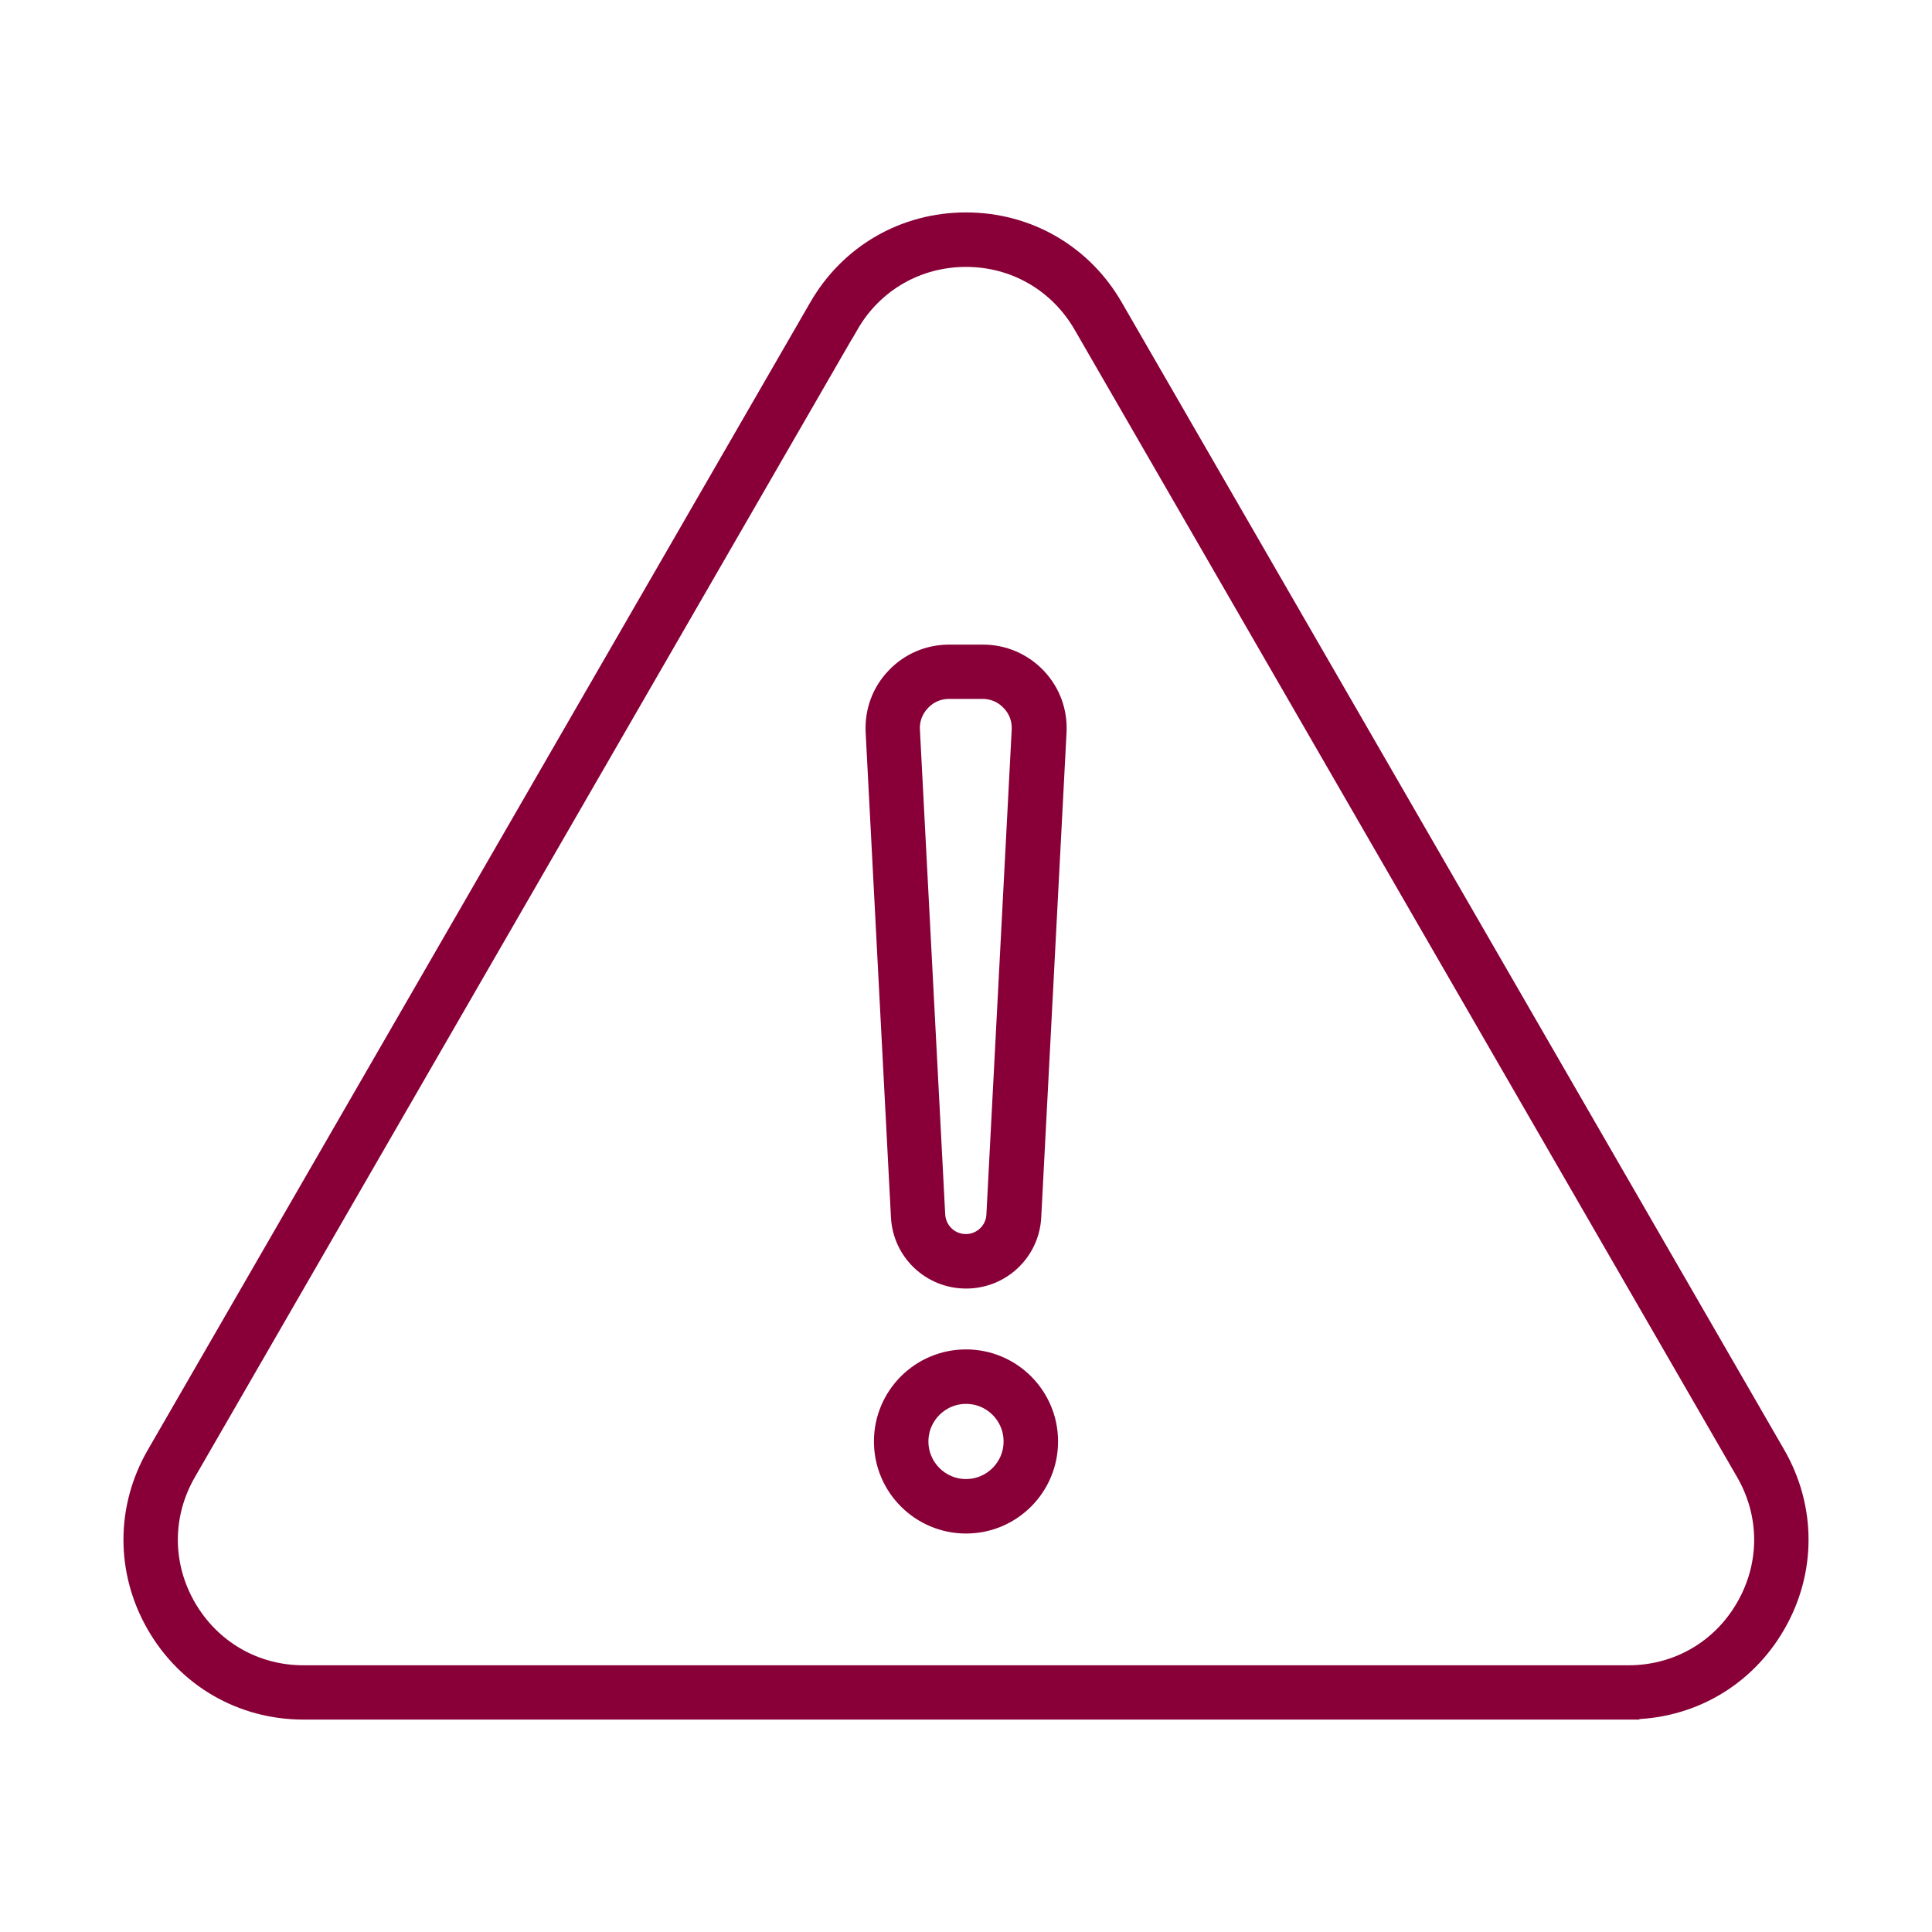 <?xml version="1.0" encoding="UTF-8"?>
<svg id="Layer_1" xmlns="http://www.w3.org/2000/svg" viewBox="0 0 100 100">
  <defs>
    <style>
      .cls-1 {
        fill: #880037;
        stroke: #880037;
        stroke-miterlimit: 10;
        stroke-width: 1.13px;
      }
    </style>
  </defs>
  <path class="cls-1" d="M84.29,88.44H15.71c-3.16,0-5.99-1.63-7.57-4.37-1.58-2.74-1.58-6.01,0-8.74L42.43,15.93c1.58-2.74,4.41-4.37,7.57-4.37s5.99,1.63,7.57,4.37l34.29,59.39c1.58,2.74,1.58,6.01,0,8.74-1.58,2.74-4.41,4.37-7.57,4.37ZM43.16,16.35l.73.42L9.6,76.17c-1.28,2.21-1.28,4.85,0,7.06,1.28,2.21,3.56,3.53,6.11,3.53h68.58c2.55,0,4.84-1.32,6.11-3.53,1.28-2.21,1.28-4.85,0-7.06L56.11,16.78c-1.28-2.21-3.56-3.53-6.11-3.53s-4.84,1.32-6.11,3.53l-.73-.42Z"/>
  <g>
    <path class="cls-1" d="M50,66.13c-1.77,0-3.23-1.38-3.32-3.15l-1.31-25.1c-.05-1.04.31-2.03,1.03-2.78.72-.76,1.69-1.17,2.73-1.17h1.75c1.04,0,2.01.42,2.73,1.17.72.76,1.08,1.74,1.03,2.78l-1.31,25.1c-.09,1.77-1.55,3.15-3.32,3.15ZM49.12,35.61c-.57,0-1.11.23-1.5.65-.4.42-.6.96-.57,1.53l1.31,25.1c.05.87.76,1.55,1.63,1.55s1.59-.68,1.63-1.55l1.31-25.1c.03-.57-.17-1.12-.57-1.53-.39-.42-.93-.65-1.5-.65h-1.75Z"/>
    <path class="cls-1" d="M50,78.81c-2.31,0-4.2-1.88-4.2-4.2s1.88-4.2,4.2-4.2,4.2,1.88,4.2,4.2-1.88,4.2-4.2,4.2ZM50,72.1c-1.38,0-2.51,1.12-2.51,2.51s1.13,2.51,2.51,2.51,2.51-1.12,2.51-2.51-1.12-2.51-2.51-2.51Z"/>
  </g>
</svg>